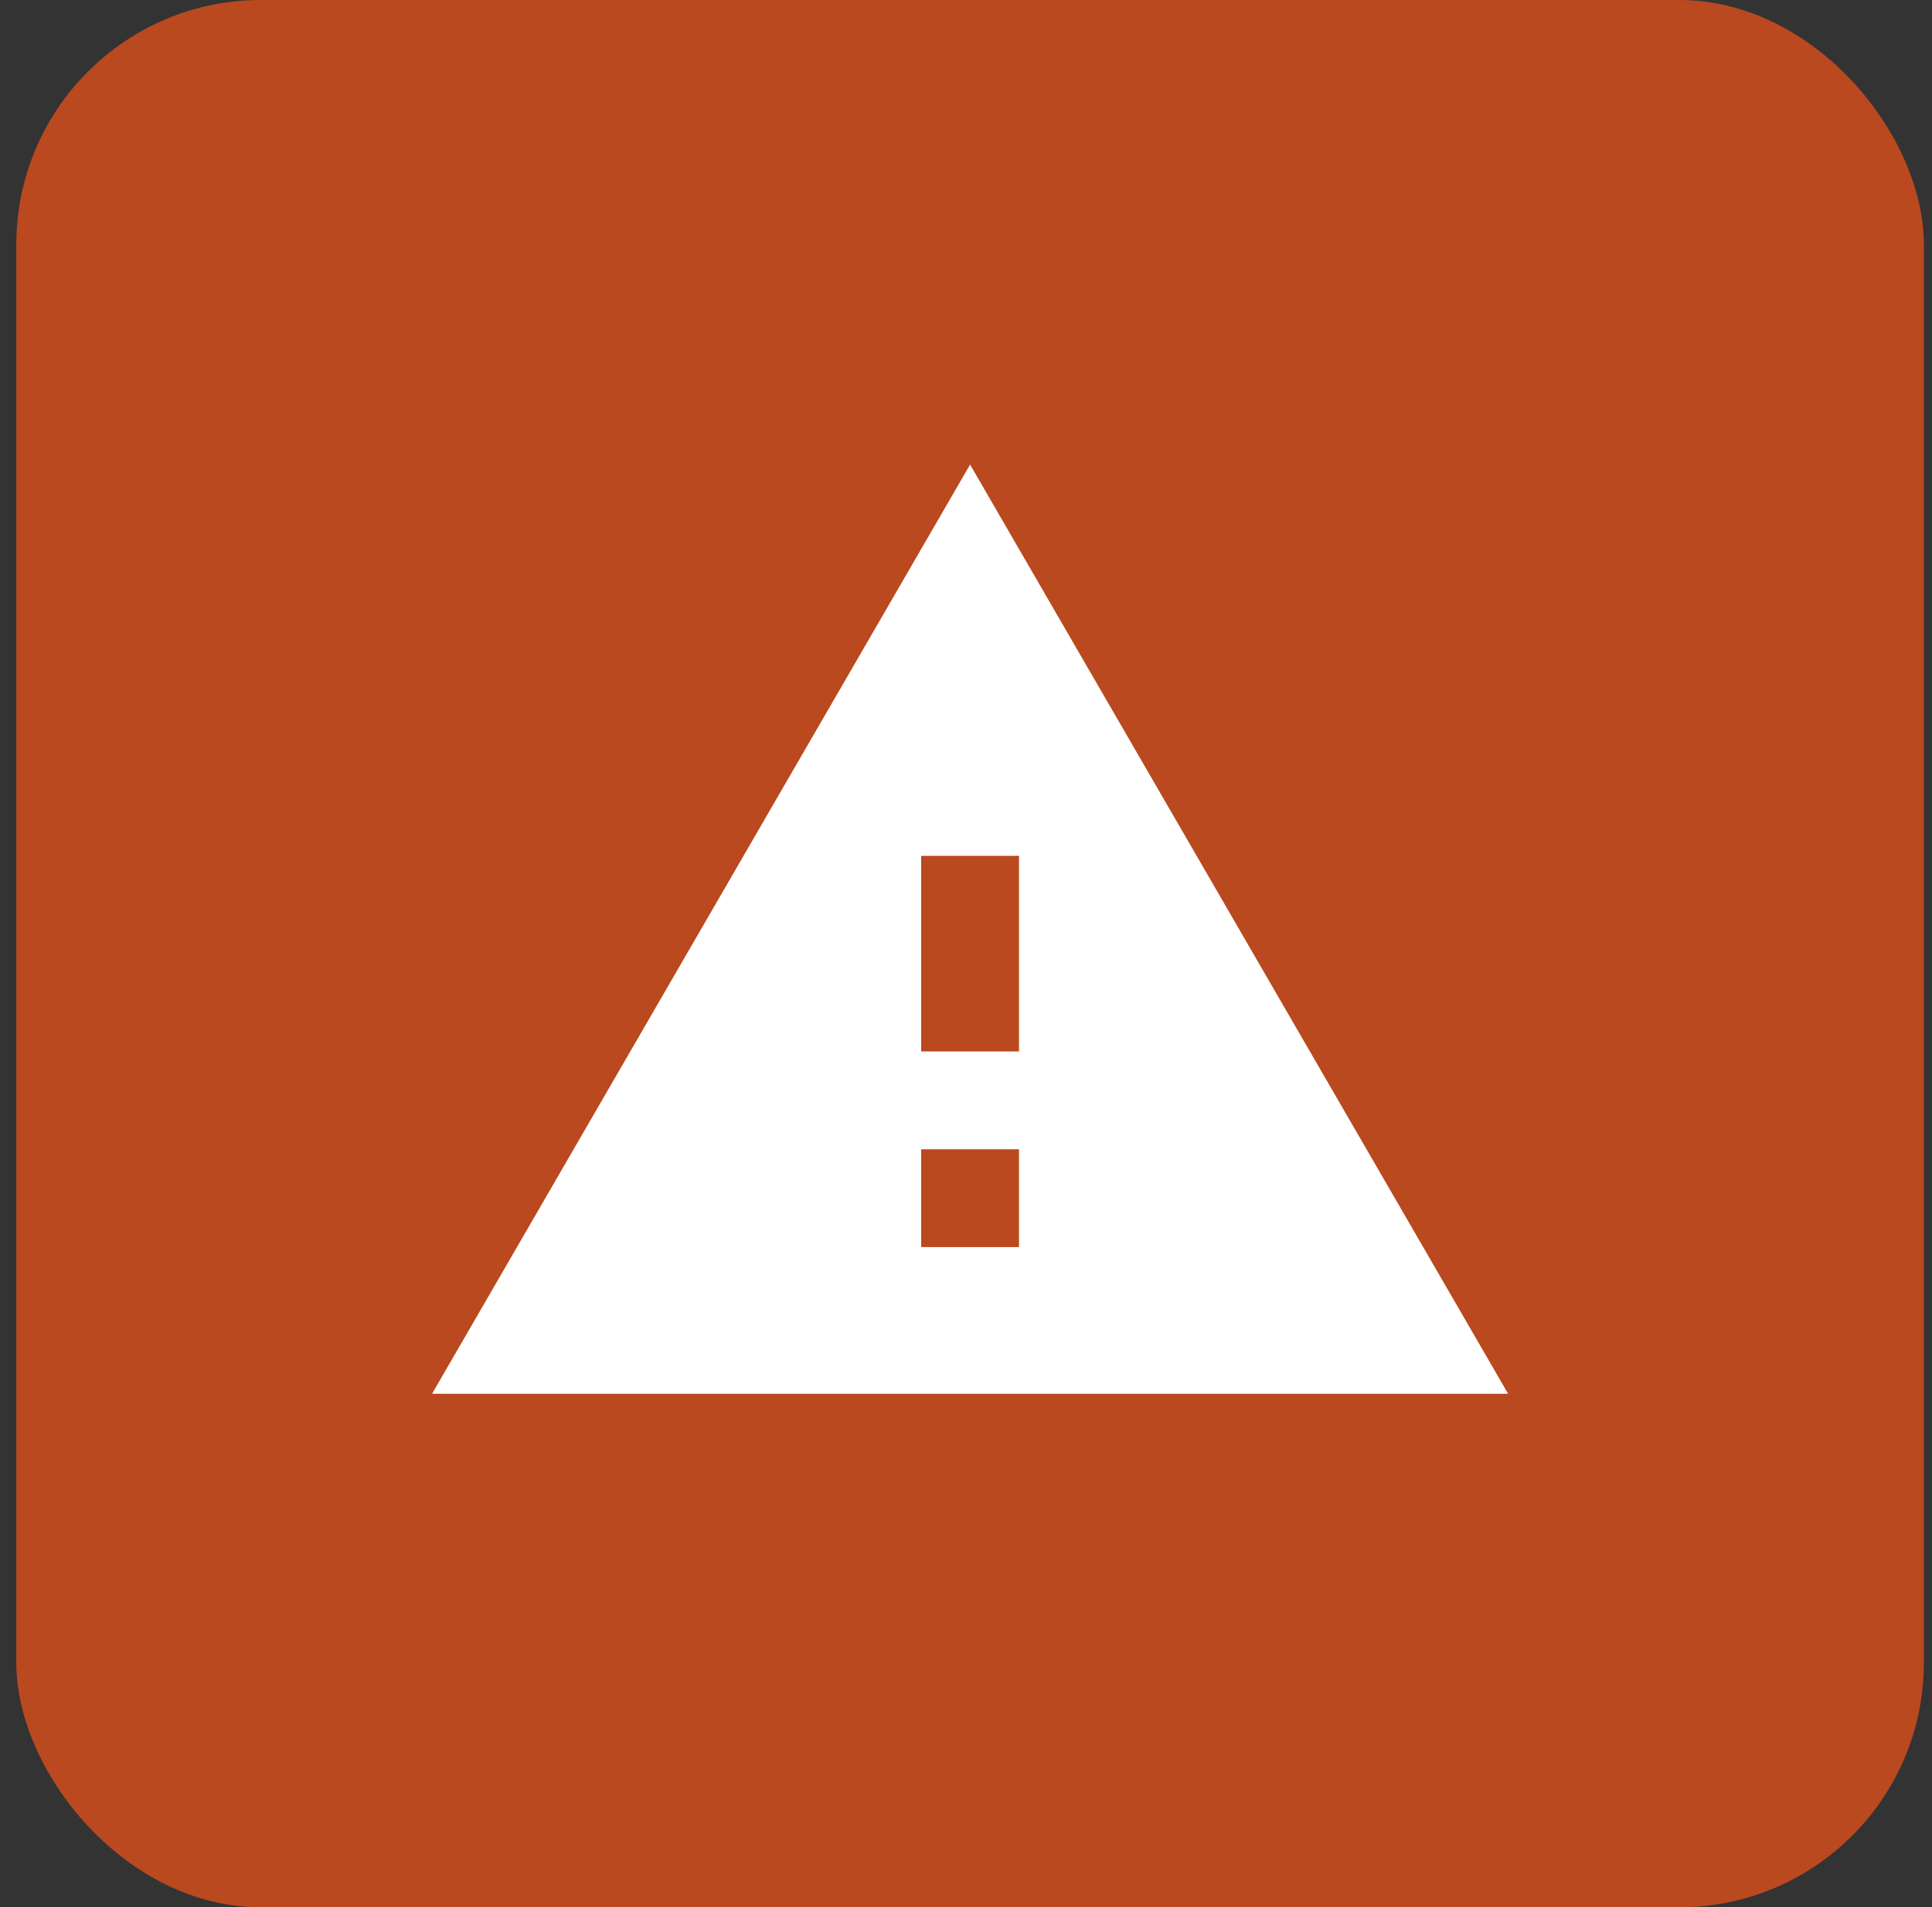 <svg width="79" height="78" viewBox="0 0 79 78" fill="none" xmlns="http://www.w3.org/2000/svg">
<rect x="0" y="0" width="79" height="78" fill="#333333" stroke="none"/>
<rect x="0.667" width="78" height="78" rx="10" fill="#BA491F"/>
<path d="M17.667 57H61.667L39.667 19L17.667 57ZM41.667 51H37.667V47H41.667V51ZM41.667 43H37.667V35H41.667V43Z" fill="white"/>
</svg>

